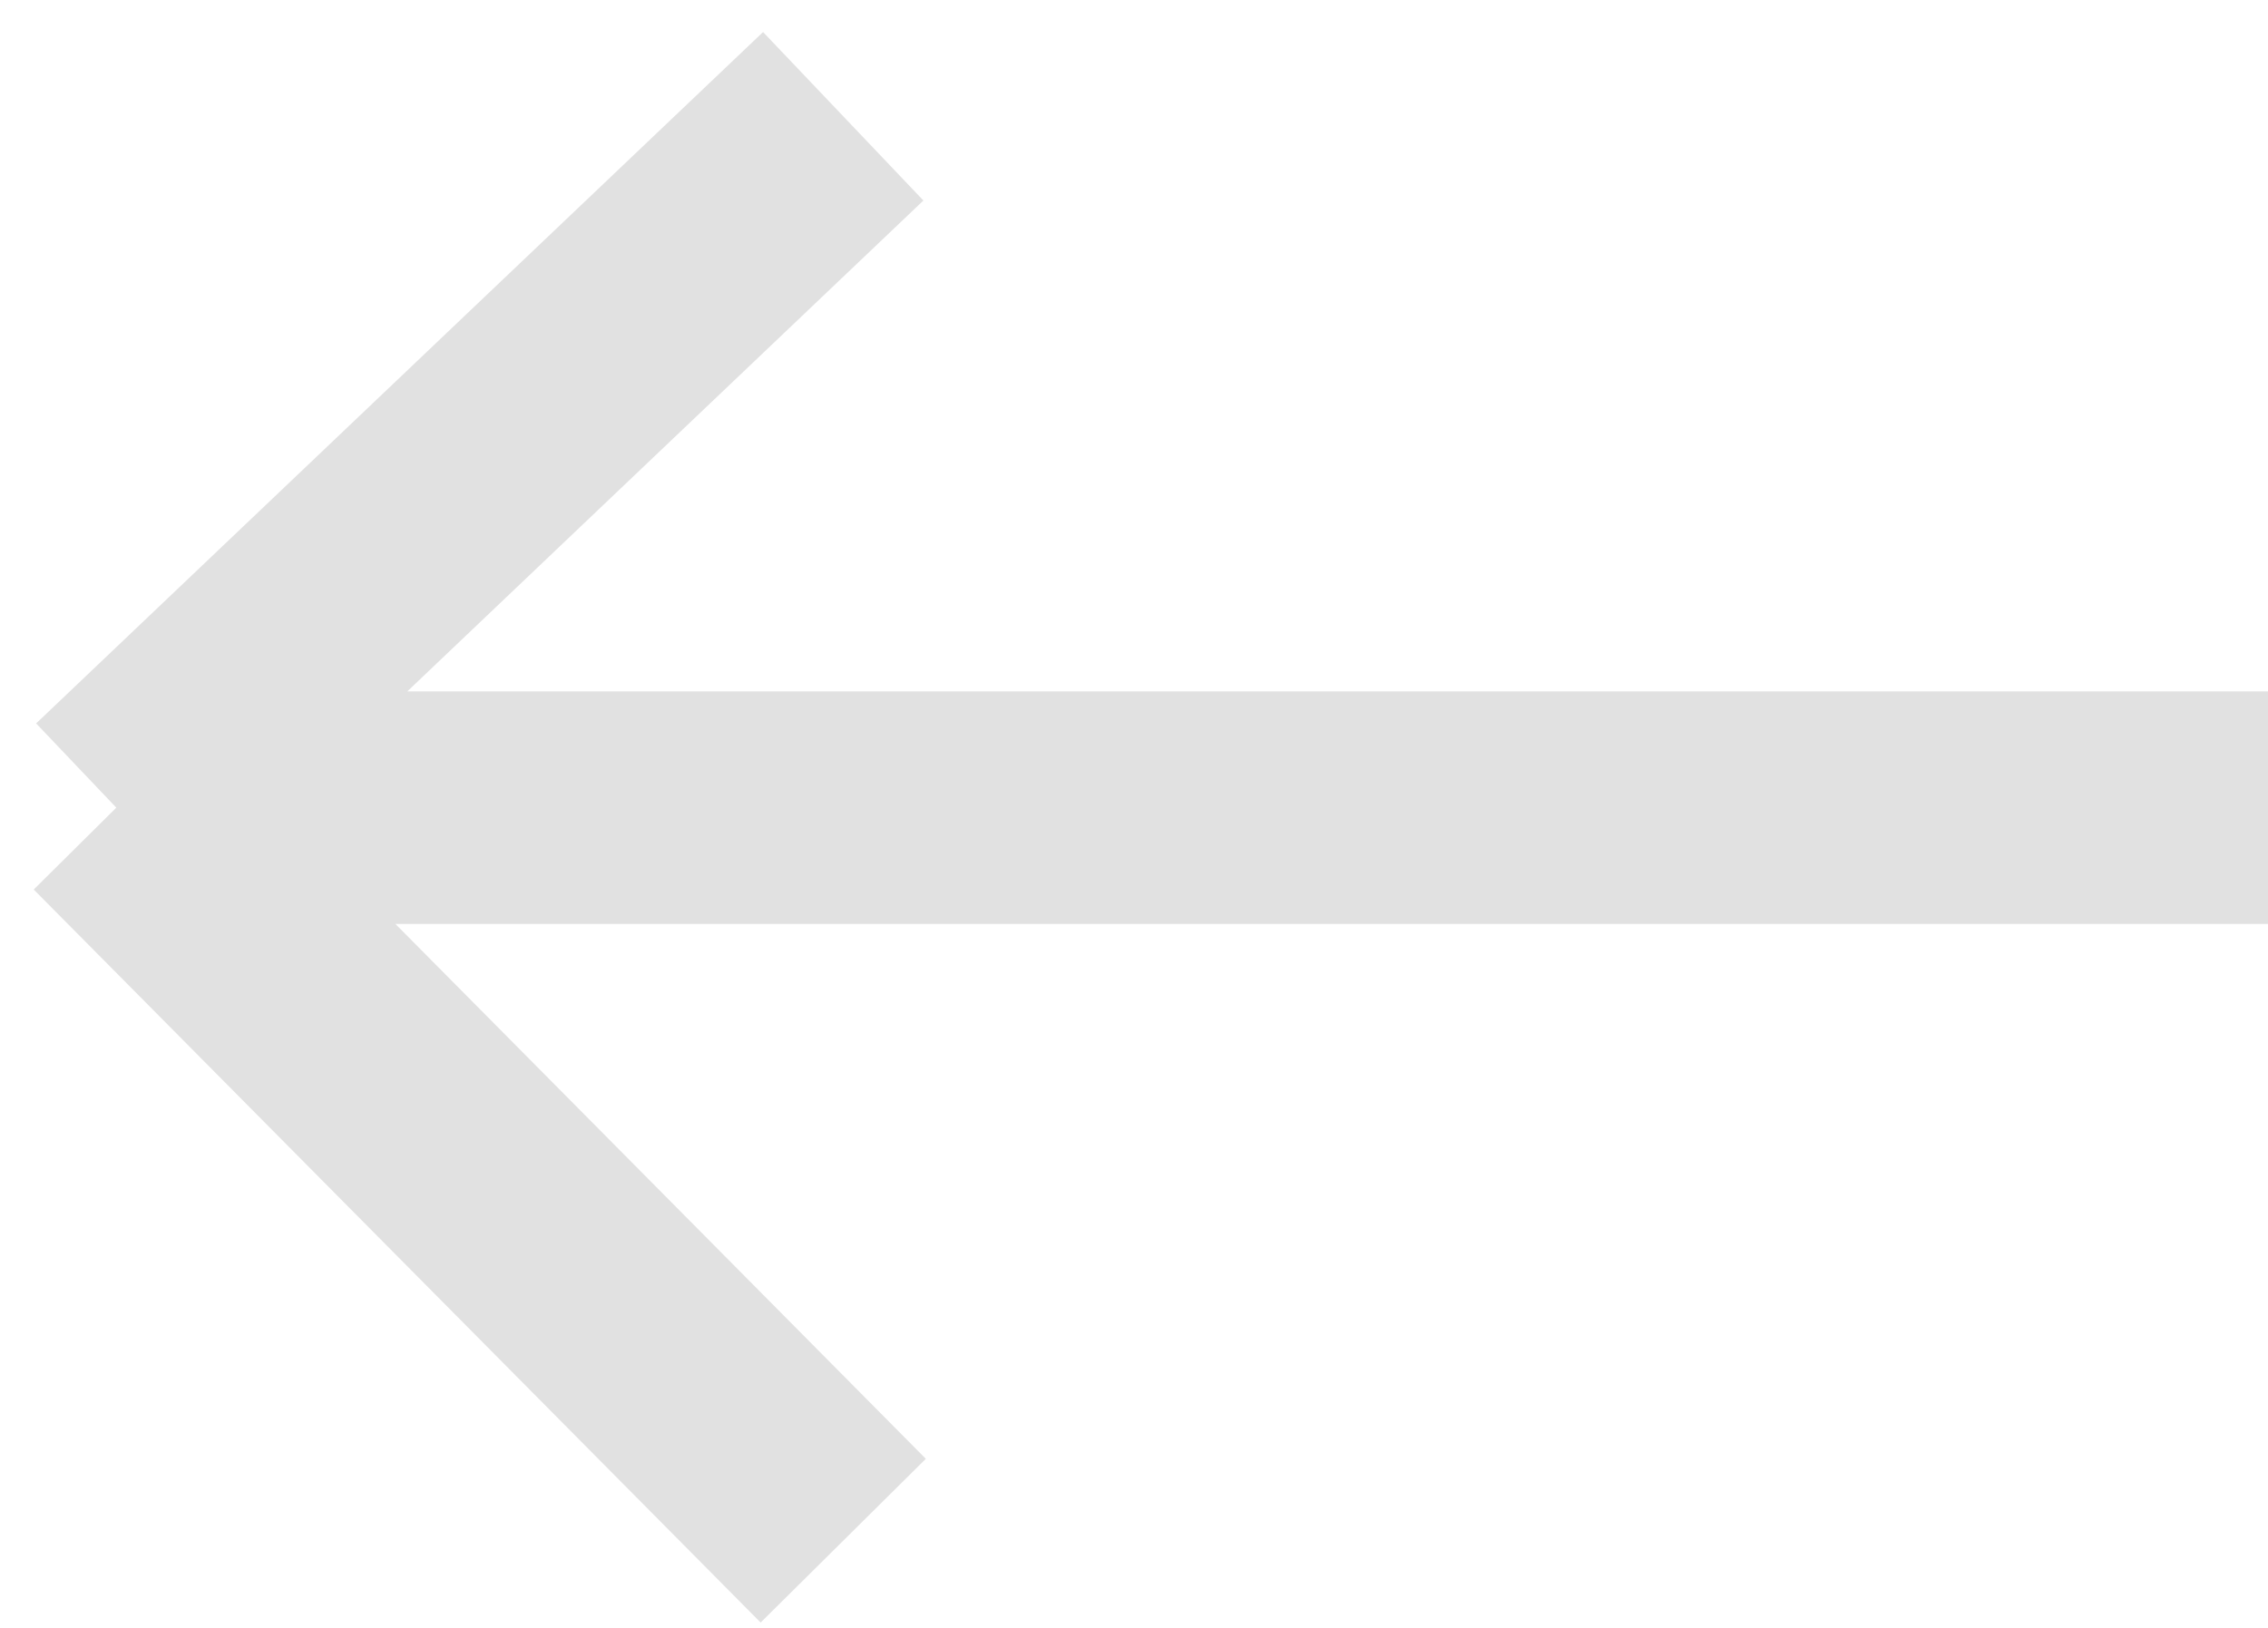 <svg width="39" height="28" viewBox="0 0 39 28" fill="none" xmlns="http://www.w3.org/2000/svg">
<path d="M39 13.892H2M2 13.892L14.5 2M2 13.892L14.5 26.5" stroke="#E1E1E1" stroke-width="4" stroke-linejoin="round"/>
</svg>
